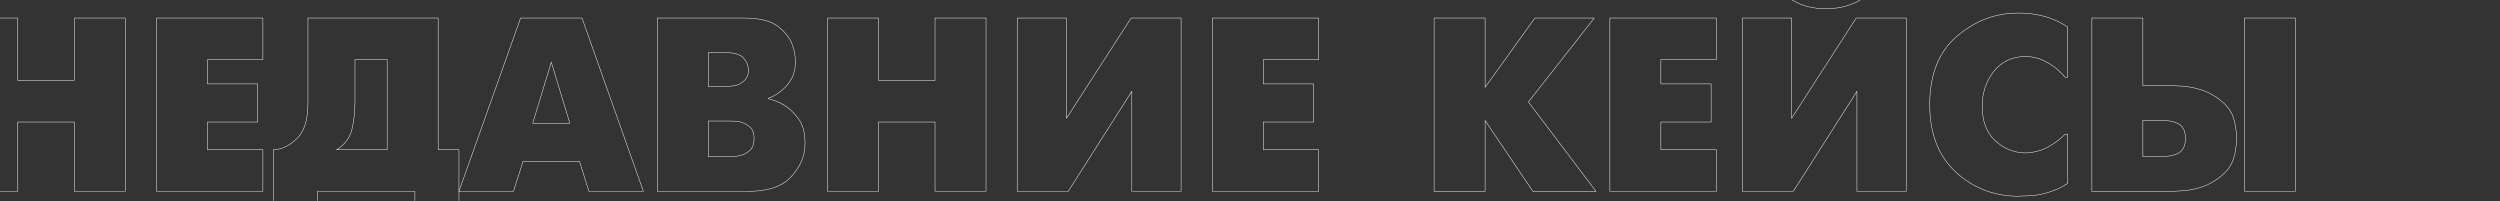 <?xml version="1.0" encoding="UTF-8" standalone="no"?> <svg xmlns="http://www.w3.org/2000/svg" xmlns:xlink="http://www.w3.org/1999/xlink" xmlns:serif="http://www.serif.com/" width="100%" height="100%" viewBox="0 0 4521 364" xml:space="preserve" style="fill-rule:evenodd;clip-rule:evenodd;stroke-linejoin:round;stroke-miterlimit:2;"><rect x="0" y="0" width="4521" height="364" fill="#333333" stroke="none"/> <rect id="Монтажная-область1" serif:id="Монтажная область1" x="0" y="0" width="4520.79" height="363.01" style="fill:none;"></rect> <clipPath id="_clip1"> <rect x="0" y="0" width="4520.79" height="363.01"></rect> </clipPath> <g clip-path="url(#_clip1)"> <g> <path d="M-60.043,346.015l0,-313.385l92.225,0l-0,112.819l102.074,-0l-0,-112.819l92.225,0l-0,313.385l-92.225,0l-0,-125.354l-102.074,0l-0,125.354l-92.225,0Z" style="fill:none;fill-rule:nonzero;stroke:#fff;stroke-width:0.83px;"></path> <path d="M282.89,346.015l-0,-313.385l192.508,0l-0,75.213l-100.283,-0l-0,43.873l90.881,0l0,68.945l-90.881,0l-0,50.142l100.283,-0l-0,75.212l-192.508,0Z" style="fill:none;fill-rule:nonzero;stroke:#fff;stroke-width:0.83px;"></path> <path d="M556.878,32.63l235.486,0l0,238.173l37.606,-0l0,137.889l-79.689,0l-0,-62.677l-176.391,0l0,62.677l-79.689,0l-0,-137.889c1.492,-0 2.91,-0.075 4.253,-0.224c1.343,-0.149 2.761,-0.373 4.253,-0.672c12.535,-2.387 24.25,-9.177 35.144,-20.37c10.894,-11.192 17.087,-27.98 18.579,-50.365c0.298,-3.582 0.448,-7.238 0.448,-10.969l-0,-155.573Zm85.061,75.213l0,74.317c0,19.698 -1.865,37.083 -5.596,52.156c-3.731,15.072 -12.908,27.234 -27.533,36.487l91.329,-0l0,-162.96l-58.2,-0Z" style="fill:none;fill-rule:nonzero;stroke:#fff;stroke-width:0.83px;"></path> <path d="M829.97,346.015l111.476,-313.385l111.027,0l111.028,313.385l-98.492,0l-17.012,-54.171l-102.074,0l-17.46,54.171l-98.493,0Zm166.99,-233.695l-33.577,110.58l67.154,-0l-33.577,-110.58Z" style="fill:none;fill-rule:nonzero;stroke:#fff;stroke-width:0.83px;"></path> <path d="M1188.57,32.63l156.245,0c28.354,0 49.097,5.074 62.229,15.222c13.132,10.148 21.788,21.34 25.966,33.577c2.089,5.671 3.507,11.117 4.253,16.341c0.746,5.223 1.119,10.073 1.119,14.55c0,16.116 -4.85,29.846 -14.55,41.187c-9.7,11.342 -21.116,19.4 -34.248,24.176l-0,0.895c3.582,0.895 7.909,2.239 12.983,4.029c5.074,1.791 10.297,4.328 15.669,7.611c9.253,5.671 17.833,13.879 25.743,24.623c7.909,10.745 11.863,25.369 11.863,43.874c0,1.791 -0.074,3.507 -0.223,5.148c-0.15,1.642 -0.224,3.358 -0.224,5.149c-2.089,19.102 -11.043,36.711 -26.862,52.828c-15.818,16.117 -40.889,24.175 -75.212,24.175l-164.751,0l0,-313.385Zm92.225,250.708l35.815,0c2.388,0 5.522,-0.074 9.402,-0.224c3.88,-0.149 7.76,-0.671 11.64,-1.567c6.566,-1.492 12.535,-4.551 17.907,-9.177c5.373,-4.627 8.059,-12.013 8.059,-22.161c-0,-9.849 -2.761,-16.938 -8.282,-21.266c-5.522,-4.327 -11.417,-7.237 -17.684,-8.73c-3.582,-0.596 -7.089,-0.97 -10.521,-1.119c-3.432,-0.149 -6.342,-0.224 -8.73,-0.224l-37.606,0l-0,64.468Zm-0,-127.145l32.234,0c12.833,0 22.086,-2.014 27.756,-6.043c5.671,-4.03 9.402,-8.581 11.193,-13.655c0.597,-1.791 0.97,-3.507 1.119,-5.149c0.149,-1.641 0.224,-3.208 0.224,-4.7c-0,-8.059 -2.91,-15.296 -8.73,-21.713c-5.82,-6.417 -16.341,-9.626 -31.562,-9.626l-32.234,0l-0,60.886Z" style="fill:none;fill-rule:nonzero;stroke:#fff;stroke-width:0.83px;"></path> <path d="M1496.59,346.015l-0,-313.385l92.224,0l0,112.819l102.074,-0l0,-112.819l92.225,0l-0,313.385l-92.225,0l0,-125.354l-102.074,0l0,125.354l-92.224,0Z" style="fill:none;fill-rule:nonzero;stroke:#fff;stroke-width:0.83px;"></path> <path d="M1839.52,32.63l89.091,0l-0,181.316l116.848,-181.316l90.434,0l-0,313.385l-89.091,0l-0,-180.868l-115.057,180.868l-92.225,0l0,-313.385Z" style="fill:none;fill-rule:nonzero;stroke:#fff;stroke-width:0.83px;"></path> <path d="M2192.3,346.015l-0,-313.385l192.508,0l-0,75.213l-100.283,-0l-0,43.873l90.881,0l0,68.945l-90.881,0l-0,50.142l100.283,-0l-0,75.212l-192.508,0Z" style="fill:none;fill-rule:nonzero;stroke:#fff;stroke-width:0.83px;"></path> <path d="M2593.43,346.015l0,-313.385l92.225,0l0,125.354l89.986,-125.354l107.447,0l-119.087,151.768l122.22,161.617l-114.161,0l-86.405,-128.04l0,128.04l-92.225,0Z" style="fill:none;fill-rule:nonzero;stroke:#fff;stroke-width:0.83px;"></path> <path d="M2911.29,346.015l0,-313.385l192.508,0l0,75.213l-100.283,-0l-0,43.873l90.881,0l0,68.945l-90.881,0l-0,50.142l100.283,-0l0,75.212l-192.508,0Z" style="fill:none;fill-rule:nonzero;stroke:#fff;stroke-width:0.83px;"></path> <path d="M3150.81,32.63l89.091,0l-0,181.316l116.847,-181.316l90.434,0l0,313.385l-89.091,0l0,-180.868l-115.057,180.868l-92.224,0l-0,-313.385Zm60.886,-67.154l51.037,-18.803l4.477,0c1.791,6.865 4.477,12.088 8.058,15.67c3.582,3.581 7.462,6.118 11.64,7.61c2.686,1.194 5.373,2.015 8.059,2.463c2.686,0.447 5.074,0.671 7.163,0.671c2.089,0 4.477,-0.224 7.163,-0.671c2.686,-0.448 5.372,-1.269 8.058,-2.463c4.179,-1.492 8.059,-4.029 11.64,-7.61c3.582,-3.582 6.268,-8.805 8.059,-15.67l4.477,0l51.037,18.803c-7.76,17.908 -19.773,30.742 -36.039,38.502c-16.267,7.76 -33.652,11.64 -52.157,11.64l-4.477,-0c-20.593,-0 -38.8,-4.402 -54.618,-13.207c-15.819,-8.805 -27.011,-21.116 -33.577,-36.935Z" style="fill:none;fill-rule:nonzero;stroke:#fff;stroke-width:0.83px;"></path> <path d="M3739.08,331.689c-6.268,4.178 -12.536,7.611 -18.803,10.297c-6.268,2.686 -12.536,4.924 -18.803,6.715c-8.059,2.388 -16.043,3.955 -23.952,4.701c-7.909,0.746 -15.594,1.119 -23.056,1.119l-4.477,0.448c-44.172,-0.299 -81.928,-14.923 -113.266,-43.874c-31.339,-28.951 -47.008,-69.542 -47.008,-121.772c0,-54.619 16.415,-95.881 49.246,-123.787c32.831,-27.907 69.393,-41.86 109.685,-41.86l4.477,0c5.372,0 10.894,0.299 16.565,0.896c5.67,0.597 11.49,1.492 17.46,2.686c8.953,1.791 17.833,4.477 26.637,8.058c8.805,3.582 17.236,8.059 25.295,13.431l-0,90.882l-4.477,-0c-1.791,-2.089 -3.88,-4.328 -6.268,-6.716c-2.387,-2.387 -5.074,-4.924 -8.058,-7.61c-6.566,-5.671 -14.699,-10.894 -24.399,-15.67c-9.7,-4.775 -20.818,-7.312 -33.354,-7.61c-24.473,0.597 -43.575,9.774 -57.304,27.533c-13.729,17.758 -20.594,38.576 -20.594,62.453c-0,26.861 7.685,47.53 23.056,62.005c15.371,14.476 33.652,22.012 54.842,22.609c15.819,-0.597 29.772,-4.328 41.86,-11.193c12.087,-6.864 22.16,-14.475 30.219,-22.832l4.477,0l-0,89.091Z" style="fill:none;fill-rule:nonzero;stroke:#fff;stroke-width:0.83px;"></path> <path d="M3782.95,346.015l-0,-313.385l92.224,0l0,122.22l46.113,0c6.267,0 14.475,0.299 24.623,0.896c10.148,0.597 20.743,2.537 31.786,5.82c16.714,4.775 32.01,13.729 45.889,26.861c13.878,13.133 20.817,33.726 20.817,61.782c0,28.055 -6.939,48.724 -20.817,62.005c-13.879,13.282 -29.026,22.31 -45.441,27.086c-11.043,3.283 -21.788,5.223 -32.234,5.82c-10.446,0.597 -18.654,0.895 -24.623,0.895l-138.337,0Zm92.224,-62.677l33.13,0c13.132,0 23.727,-2.313 31.786,-6.939c8.058,-4.626 12.088,-13.356 12.088,-26.19c-0,-12.536 -3.955,-21.116 -11.864,-25.742c-7.91,-4.627 -18.58,-6.94 -32.01,-6.94l-33.13,0l0,65.811Zm183.554,62.677l0,-313.385l92.225,0l0,313.385l-92.225,0Z" style="fill:none;fill-rule:nonzero;stroke:#fff;stroke-width:0.83px;"></path> </g> </g> </svg> 